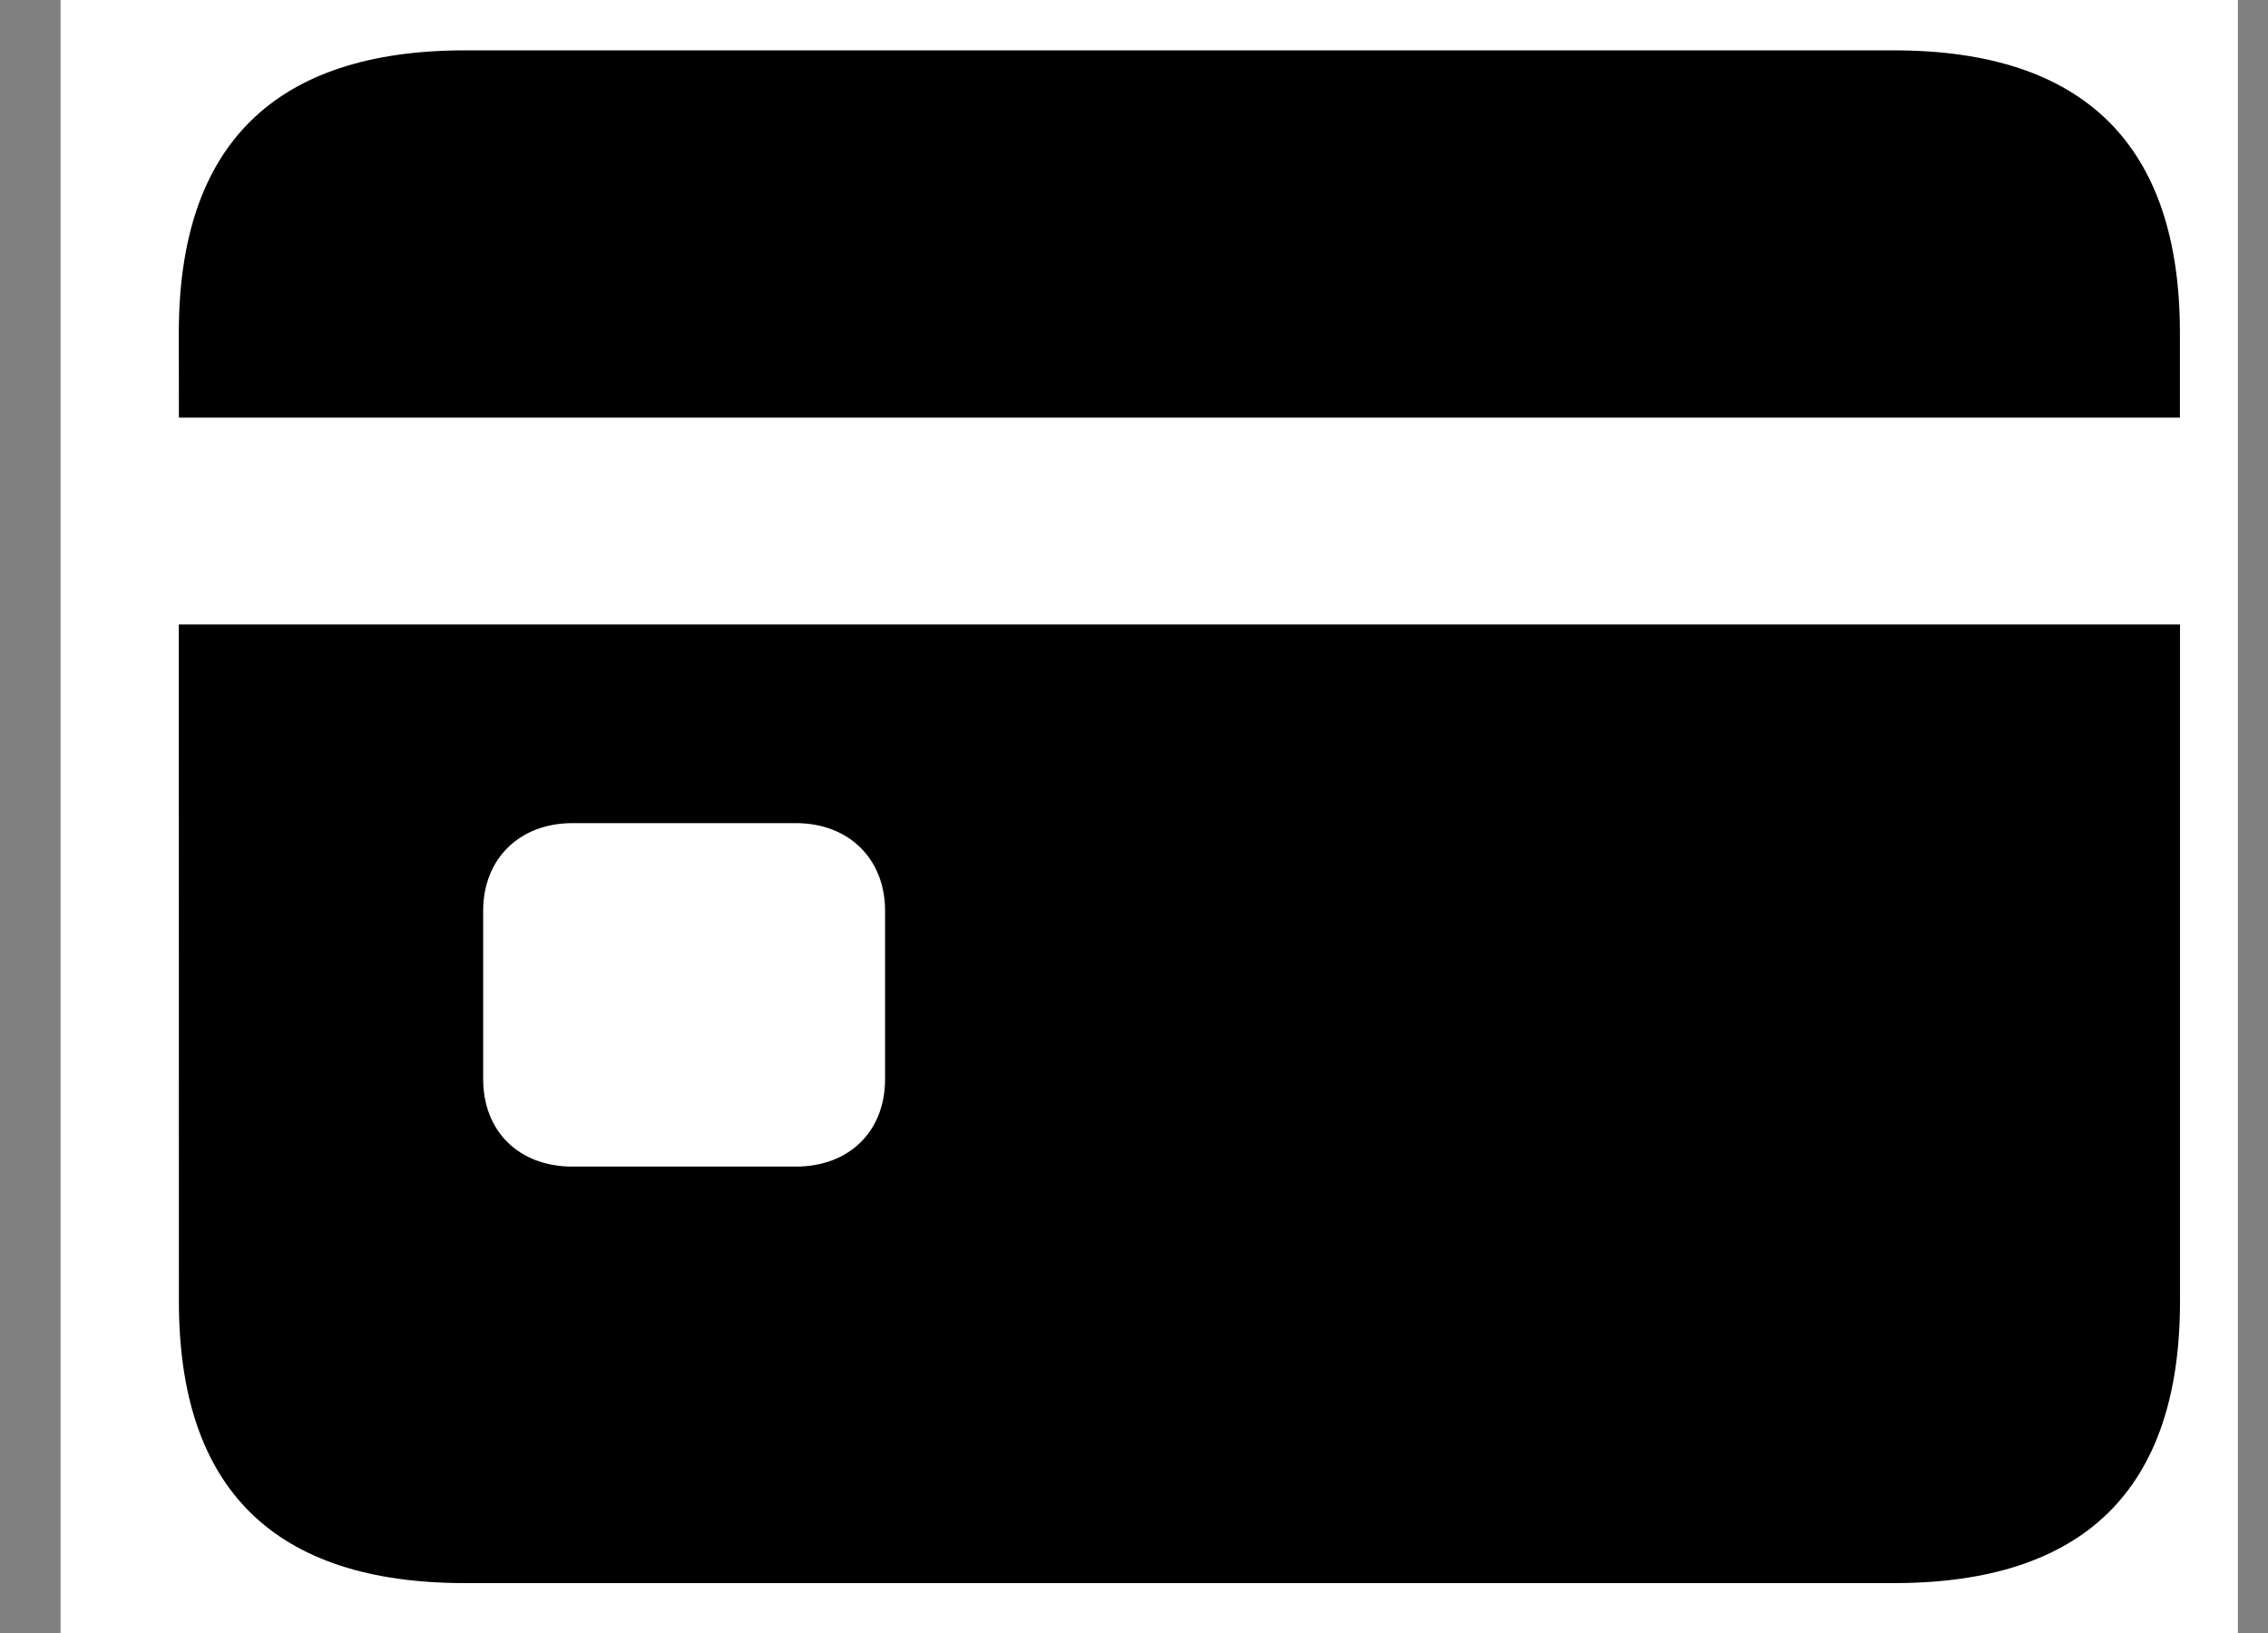 <svg width="25" height="18" viewBox="0 0 25 18" fill="none" xmlns="http://www.w3.org/2000/svg">
<rect x="0" y="0" width="25" height="18" fill="#808080" stroke="none"/>
<g clip-path="url(#clip0_9598_27652)">
<rect width="24" height="18" transform="translate(0.668)" fill="white"/>
<path d="M1.972 4.603H24.029V3.668C24.029 1.6 22.975 0.555 20.875 0.555H5.125C3.026 0.555 1.971 1.6 1.971 3.669L1.972 4.603ZM1.972 14.346C1.972 16.415 3.026 17.45 5.125 17.45H20.875C22.975 17.45 24.03 16.415 24.03 14.346V6.883H1.971L1.972 14.346ZM5.326 11.895V10.037C5.326 9.475 5.718 9.073 6.311 9.073H8.772C9.364 9.073 9.756 9.475 9.756 10.037V11.895C9.756 12.468 9.364 12.859 8.772 12.859H6.31C5.718 12.859 5.326 12.468 5.326 11.895Z" fill="black"/>
</g>
<defs>
<clipPath id="clip0_9598_27652">
<rect width="24" height="18" fill="white" transform="translate(0.668)"/>
</clipPath>
</defs>
</svg>
